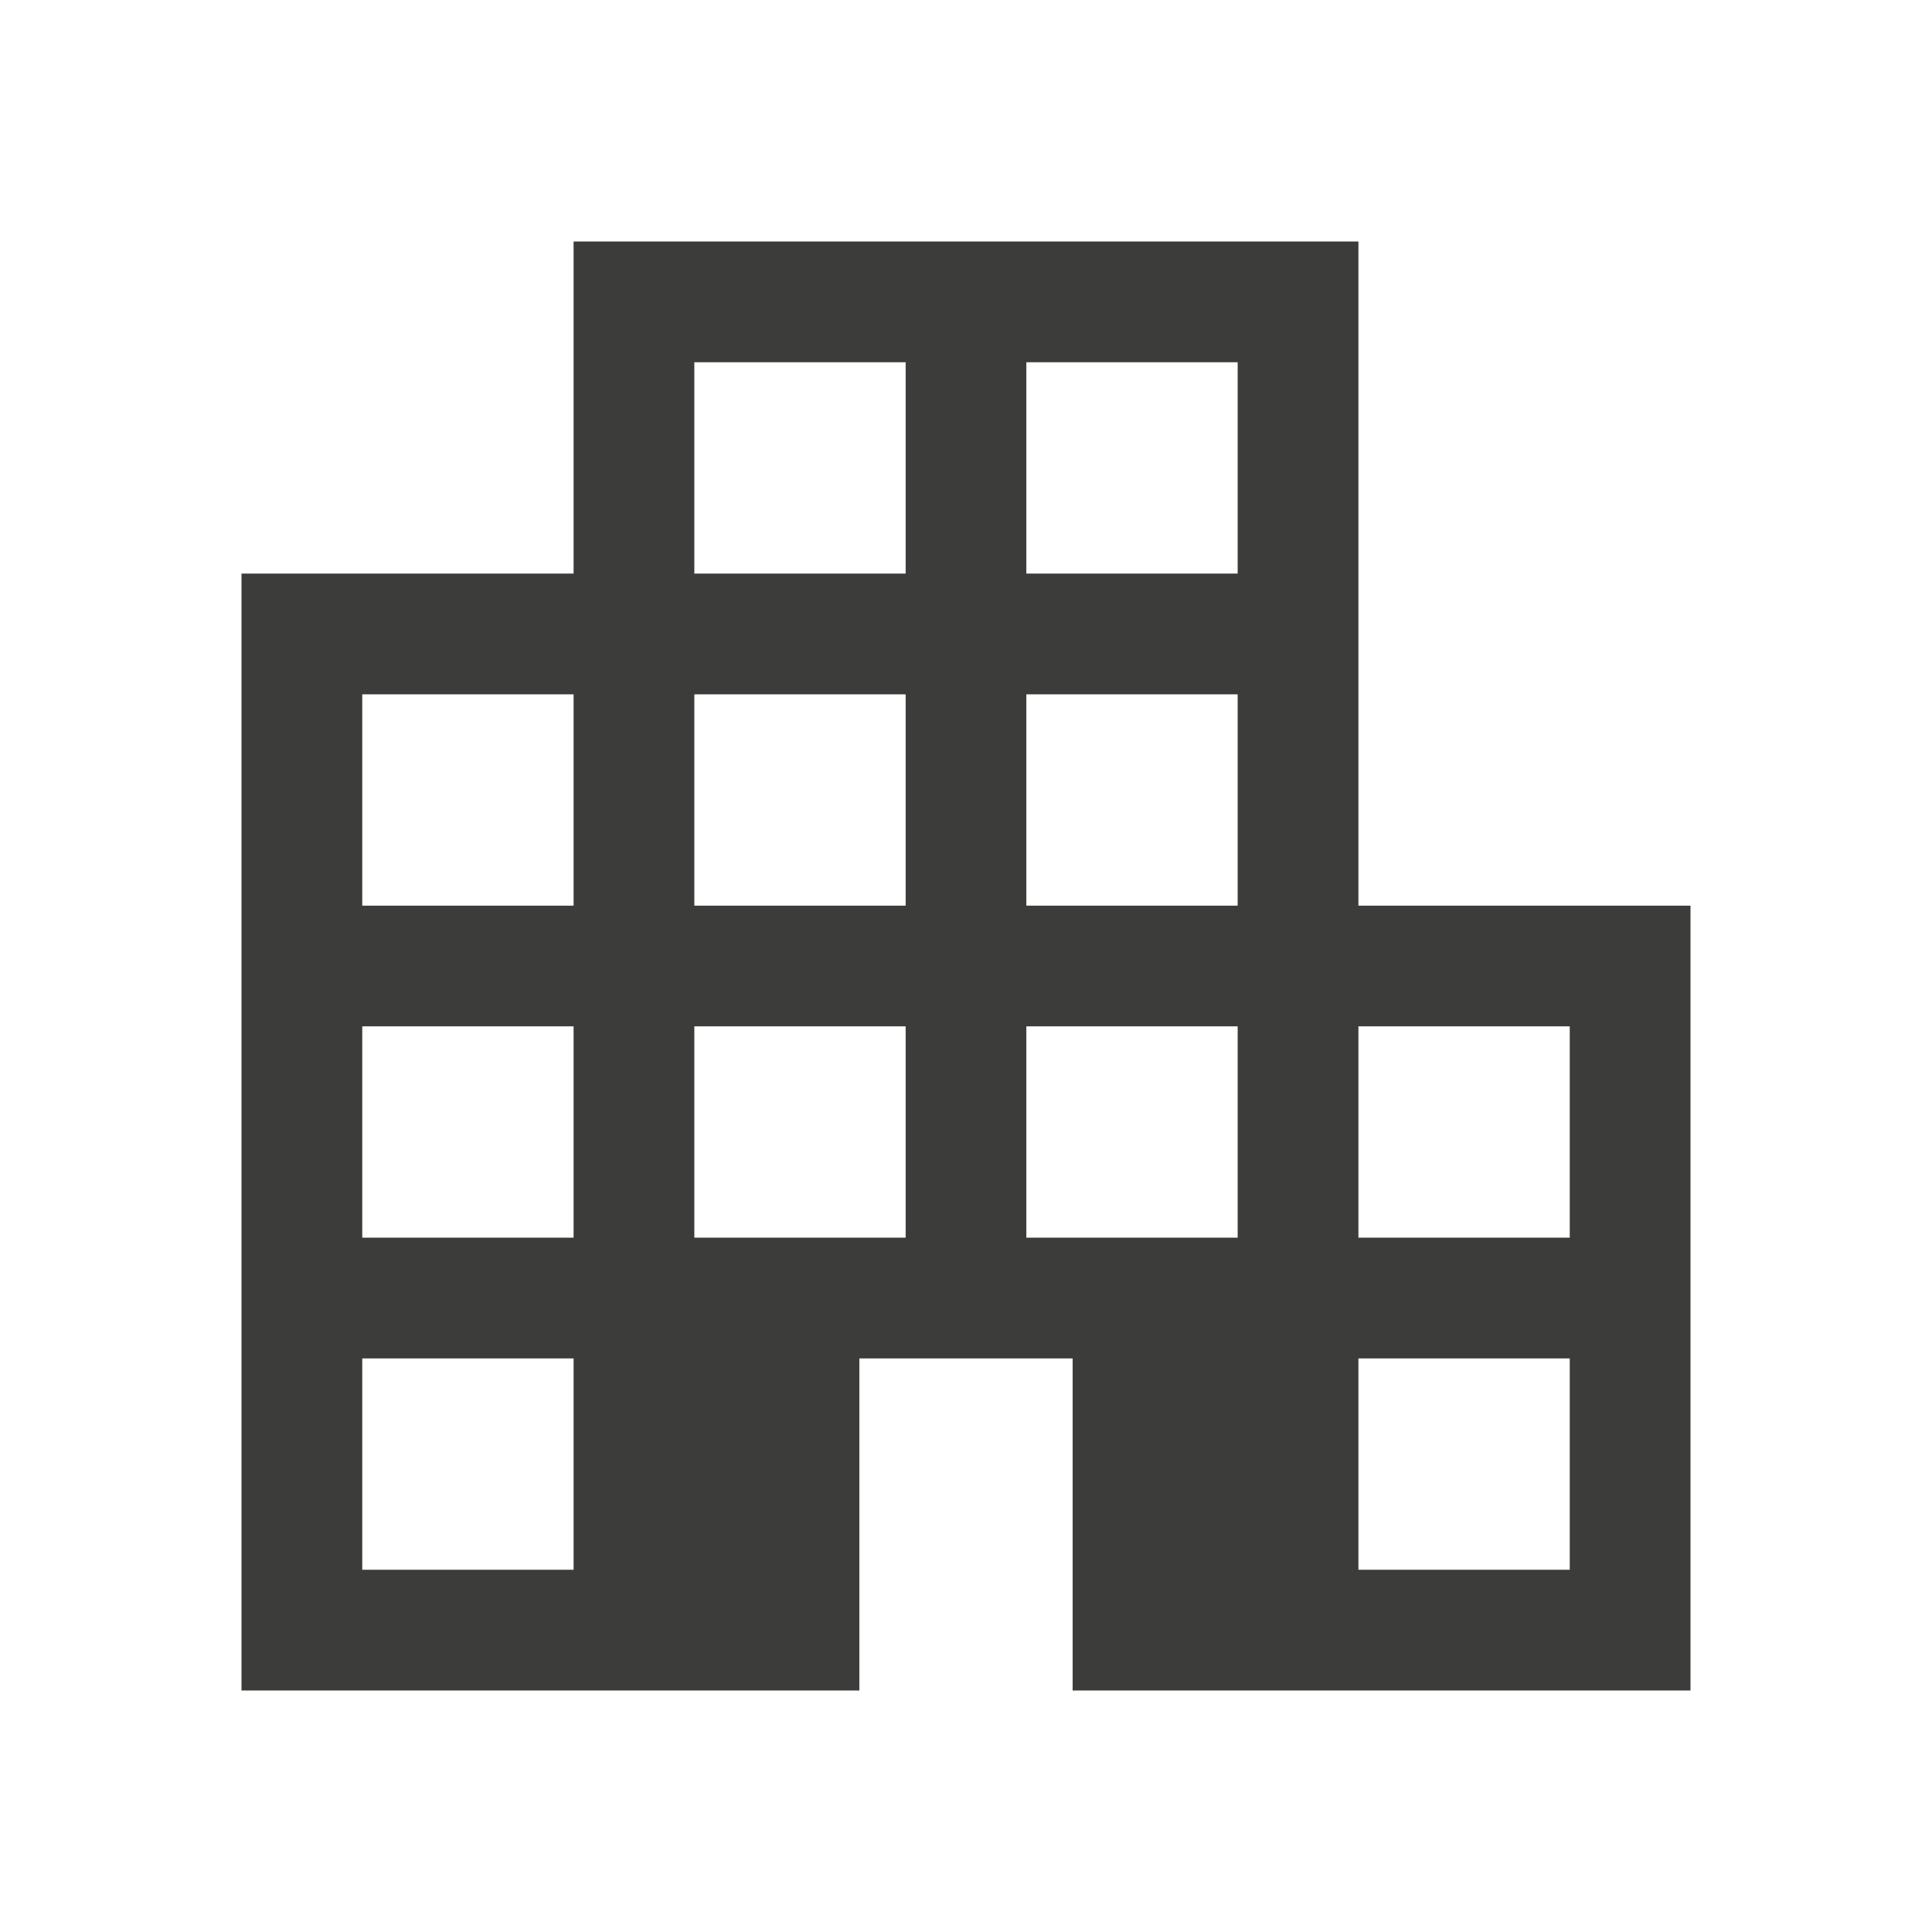 <svg width="26" height="26" viewBox="0 0 26 26" fill="none" xmlns="http://www.w3.org/2000/svg">
<path d="M3.25 22.75V7.719H7.719V3.25H18.281V12.188H22.75V22.75H14.435V18.281H11.565V22.75H3.25ZM4.875 21.125H7.719V18.281H4.875V21.125ZM4.875 16.656H7.719V13.812H4.875V16.656ZM4.875 12.188H7.719V9.344H4.875V12.188ZM9.344 16.656H12.188V13.812H9.344V16.656ZM9.344 12.188H12.188V9.344H9.344V12.188ZM9.344 7.719H12.188V4.875H9.344V7.719ZM13.812 16.656H16.656V13.812H13.812V16.656ZM13.812 12.188H16.656V9.344H13.812V12.188ZM13.812 7.719H16.656V4.875H13.812V7.719ZM18.281 21.125H21.125V18.281H18.281V21.125ZM18.281 16.656H21.125V13.812H18.281V16.656Z" fill="#3C3C3B"/>
</svg>
